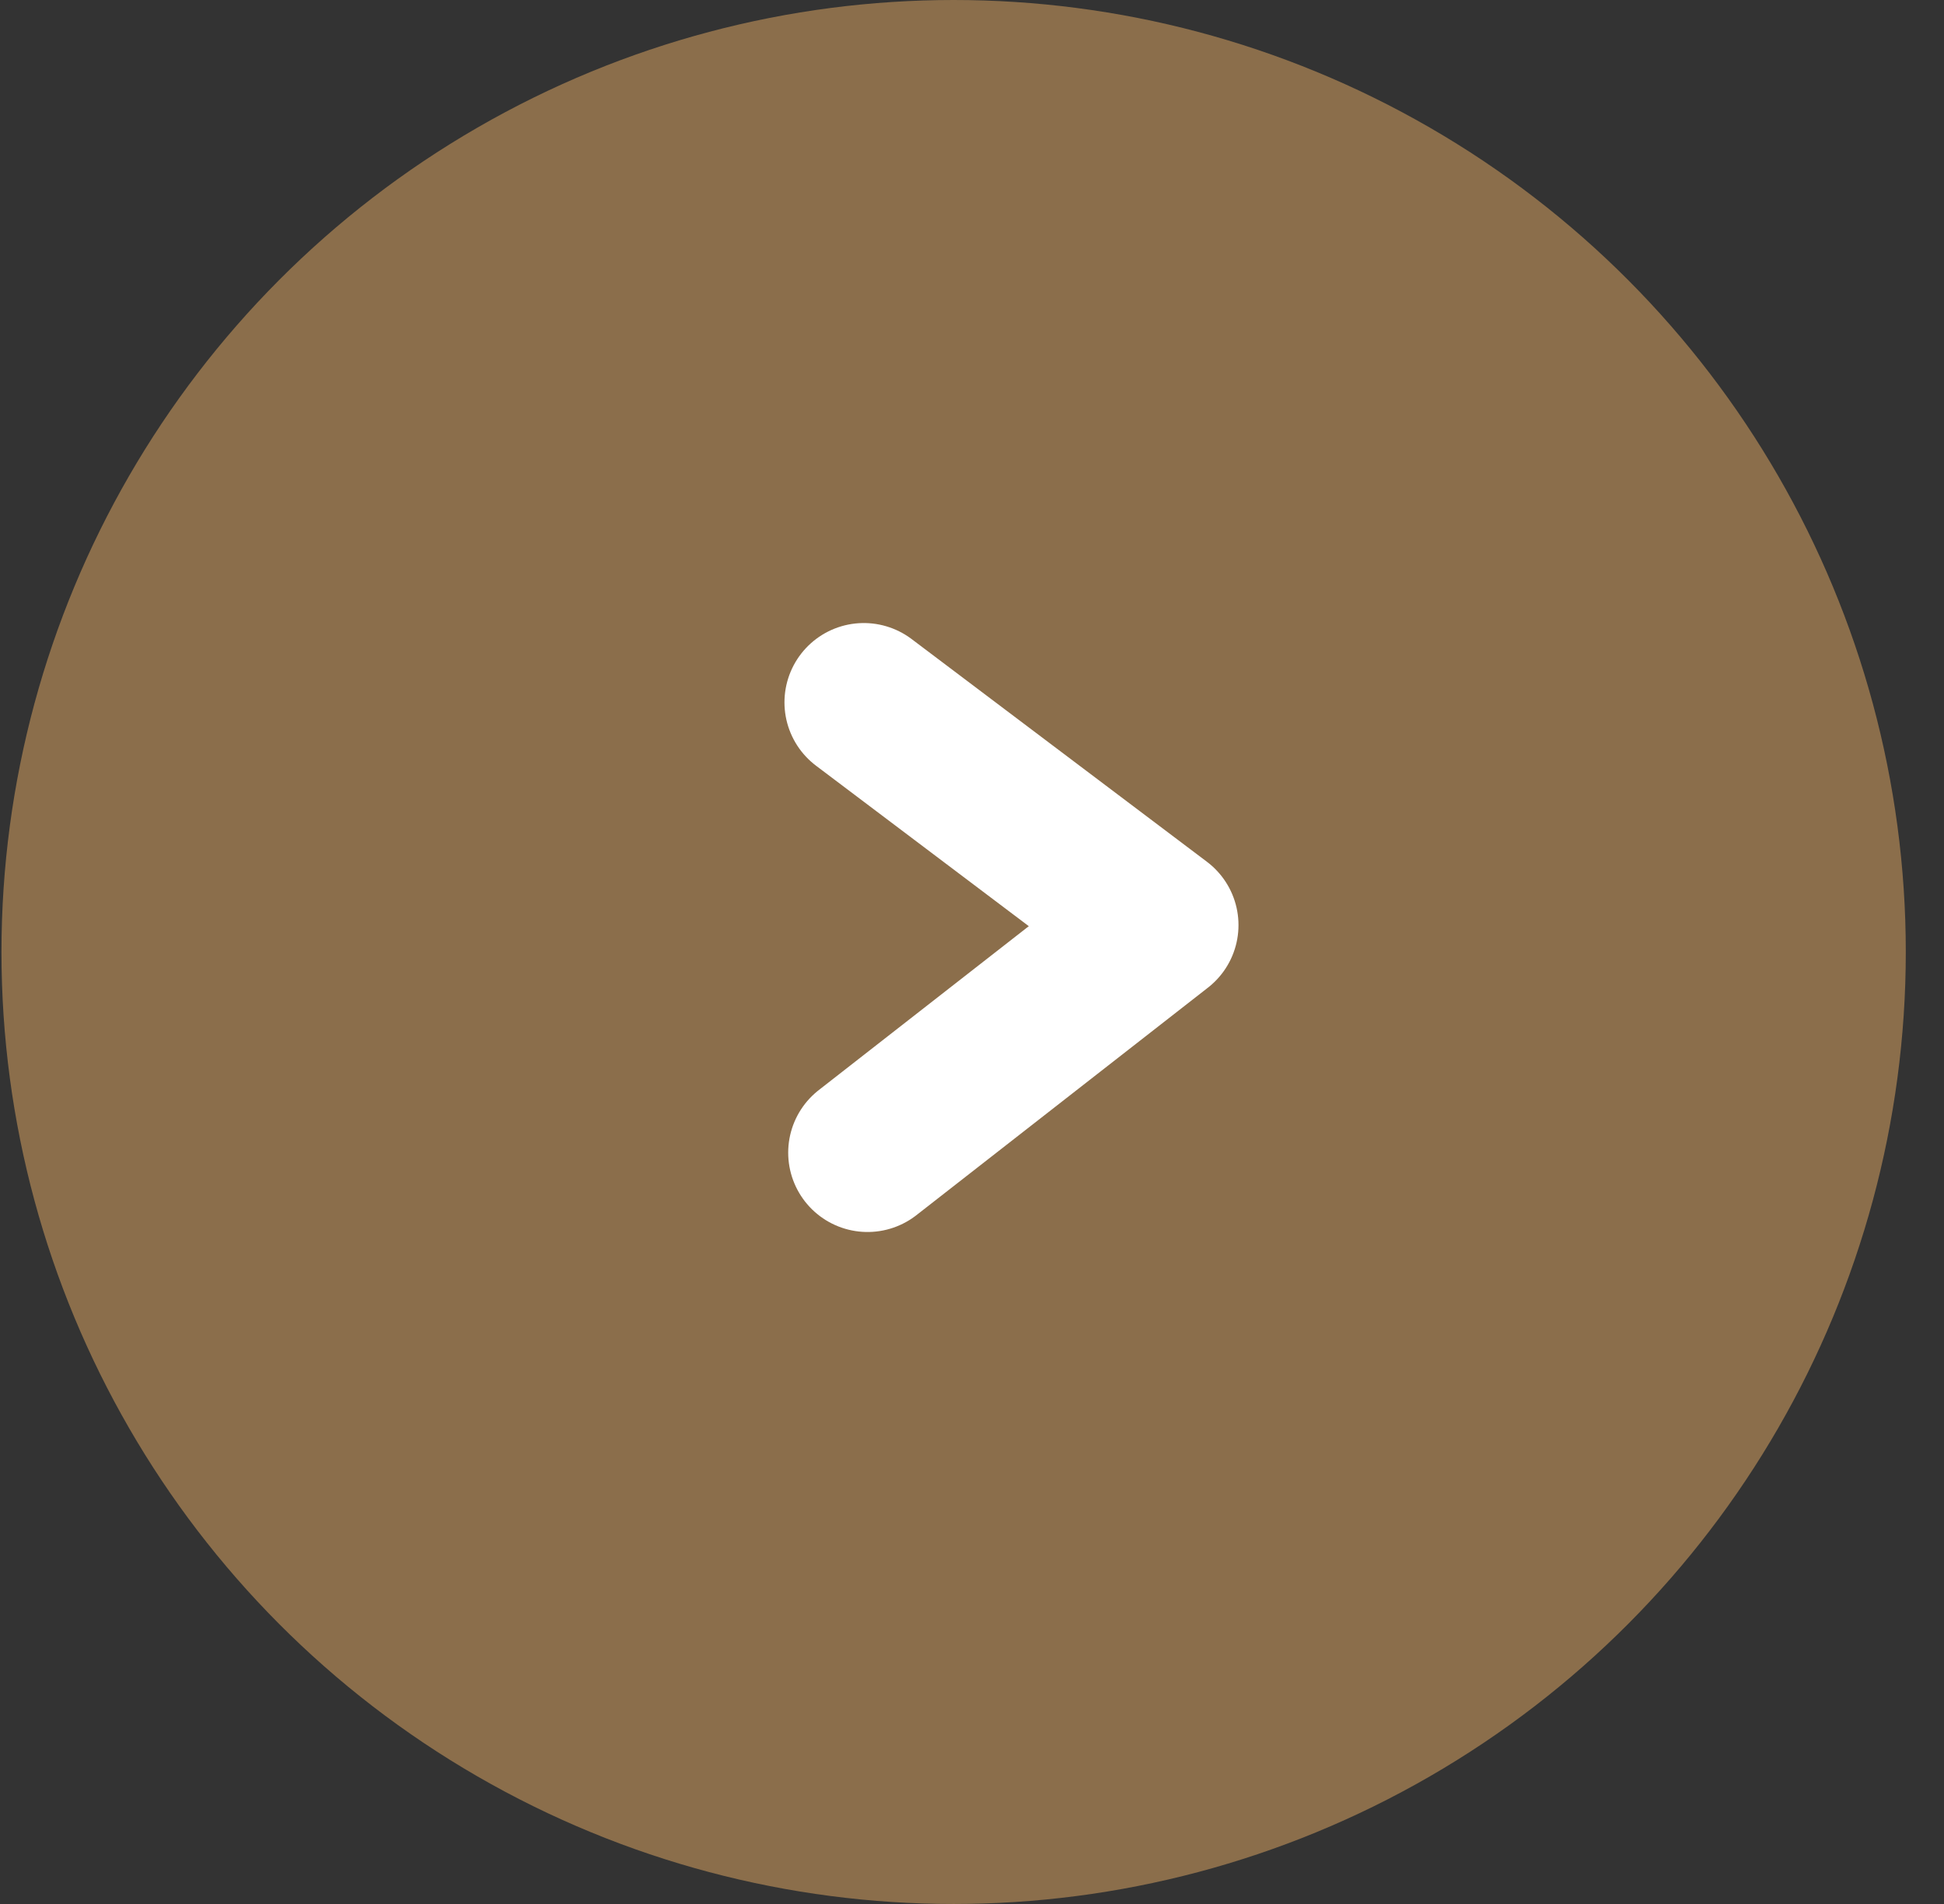<svg width="49" height="48" viewBox="0 0 49 48" fill="none" xmlns="http://www.w3.org/2000/svg">
<rect x="0" y="0" width="49" height="48" fill="#333333" stroke="none"/>
<circle cx="24.037" cy="24" r="24" fill="#8B6E4B"/>
<path d="M21.867 29.059L29.217 23.322L21.773 17.707" stroke="white" stroke-width="4" stroke-linecap="round" stroke-linejoin="round"/>
</svg>
